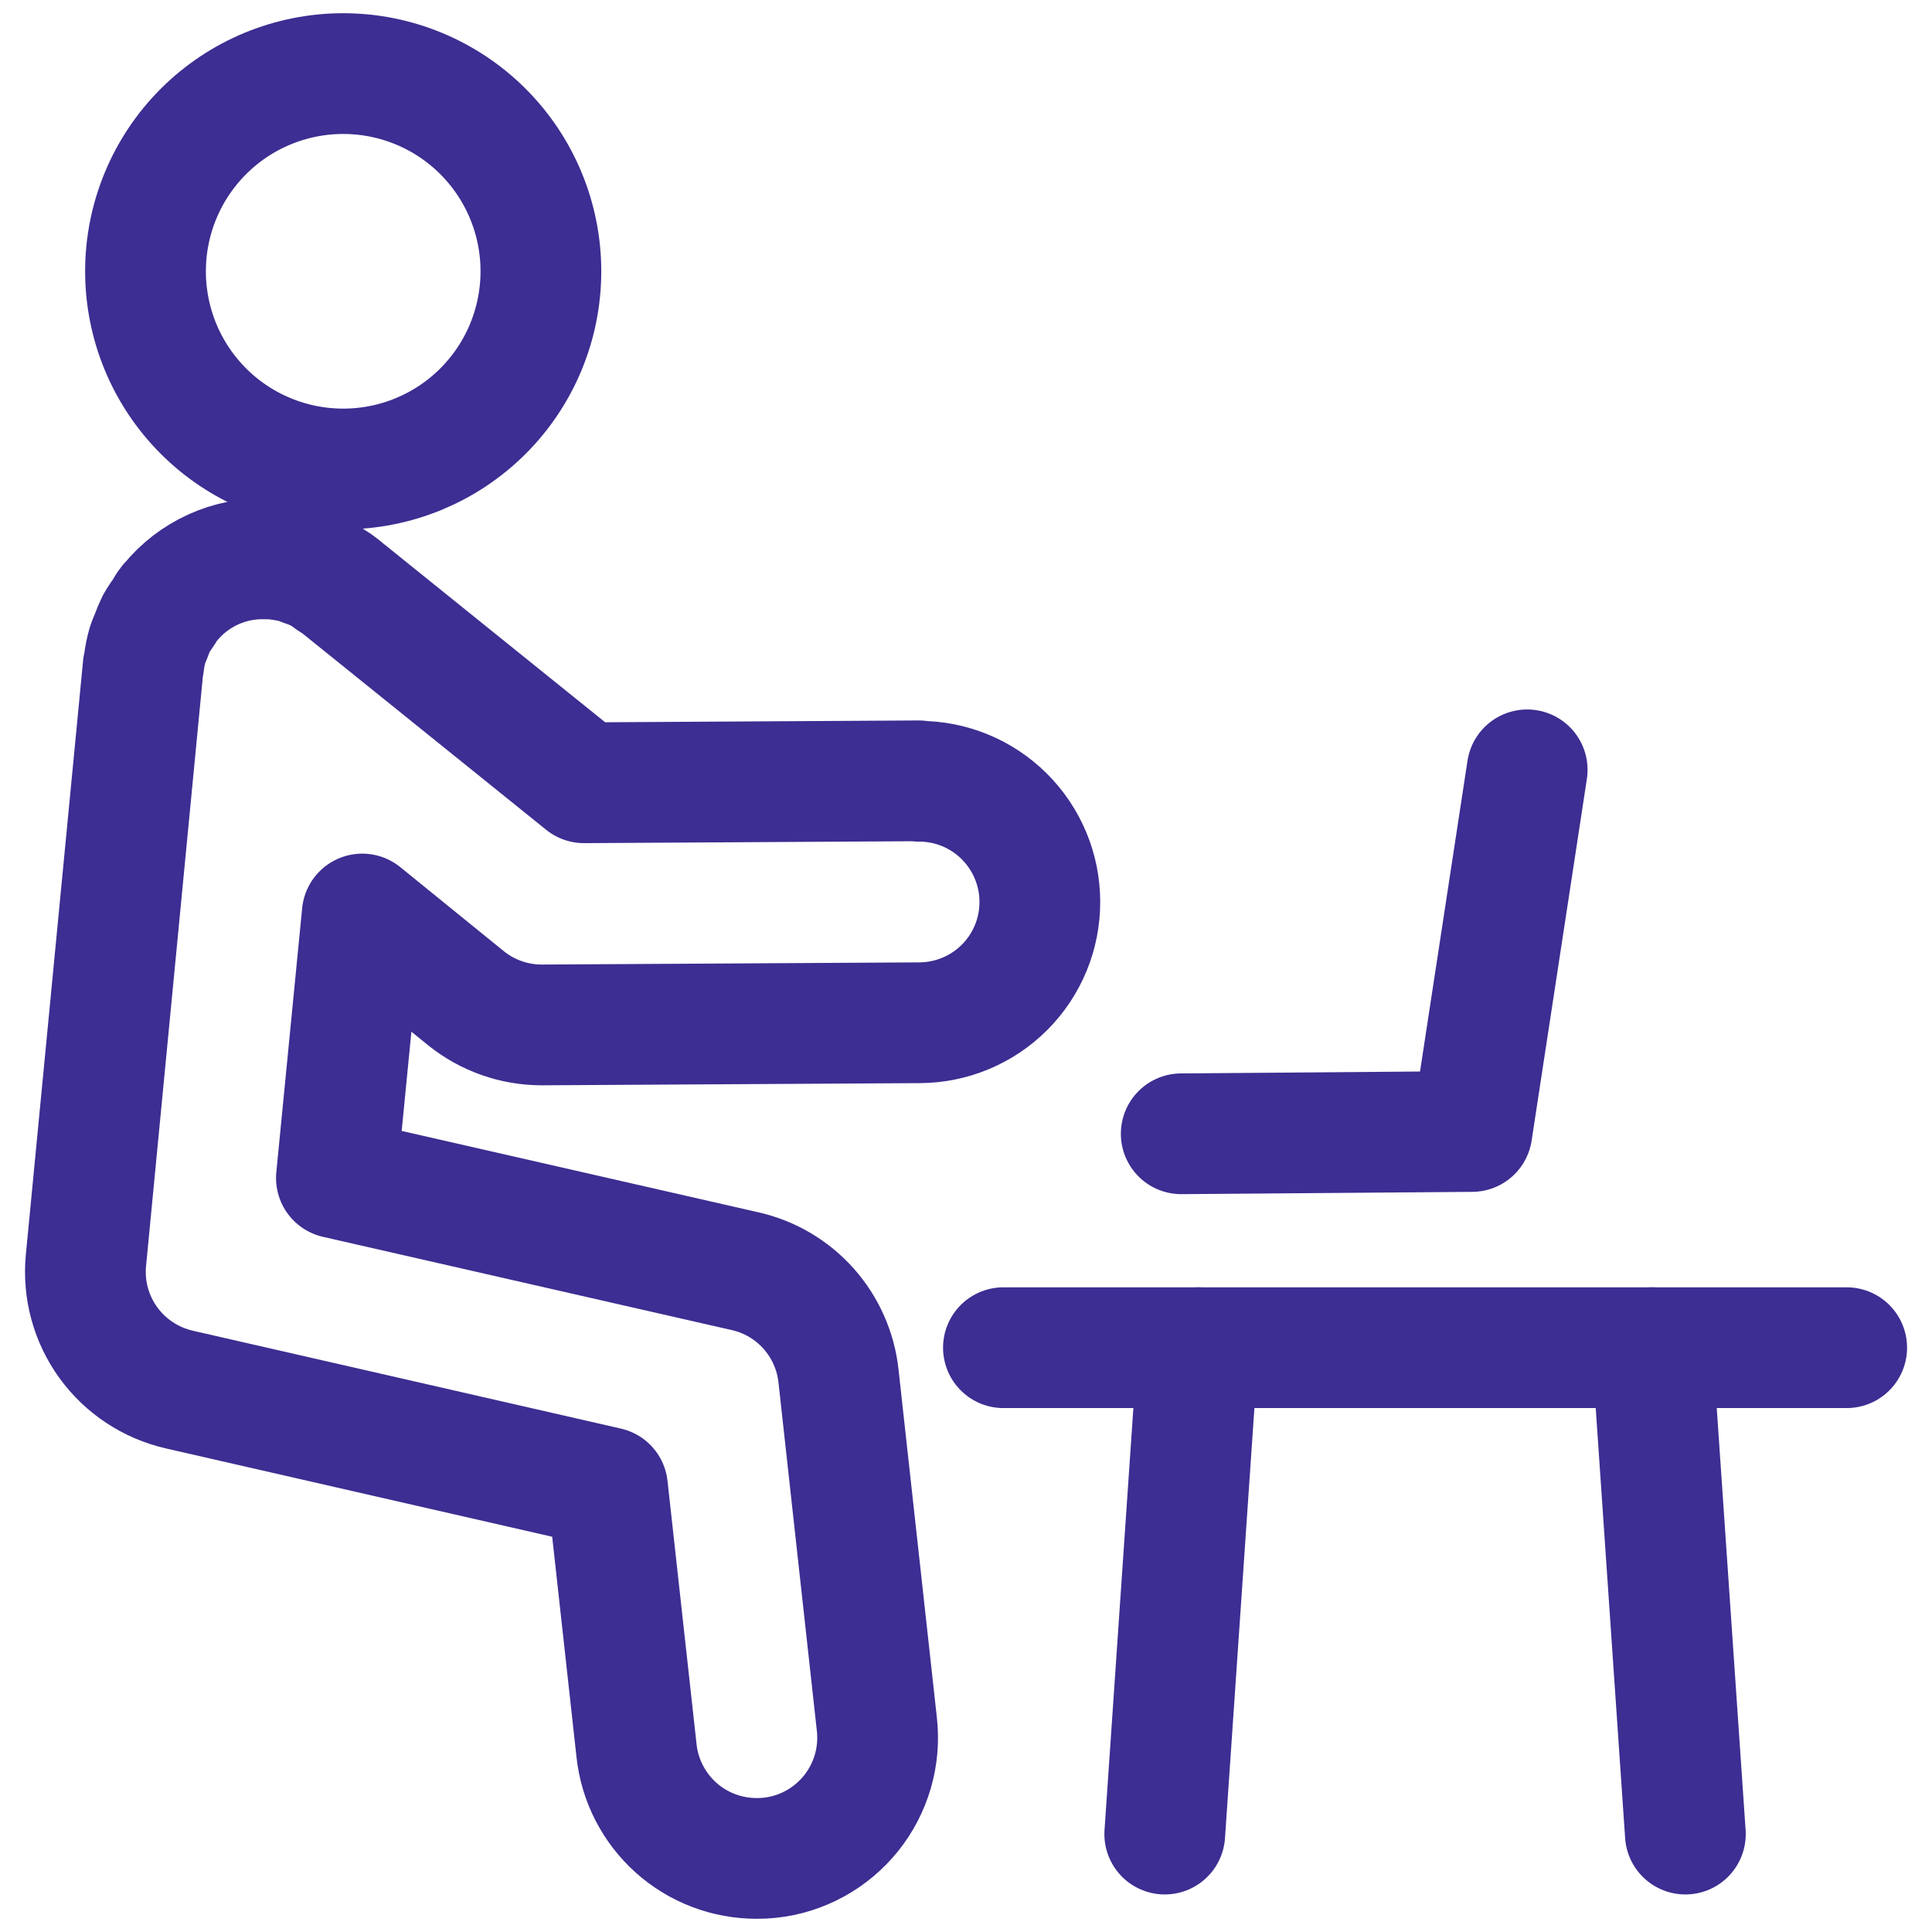 <svg width="32" height="32" viewBox="0 0 32 32" fill="none" xmlns="http://www.w3.org/2000/svg">
<g clip-path="url(#clip0_417_1847)">
<path d="M2.41 4.493C2.41 5.362 2.755 6.195 3.369 6.809C3.983 7.423 4.816 7.768 5.685 7.768C6.553 7.768 7.386 7.423 8 6.809C8.614 6.195 8.959 5.362 8.959 4.493C8.959 3.625 8.614 2.792 8 2.178C7.386 1.564 6.553 1.219 5.685 1.219C4.816 1.219 3.983 1.564 3.369 2.178C2.755 2.792 2.41 3.625 2.41 4.493Z" stroke="#3C2E92" stroke-width="2" stroke-miterlimit="10"/>
<path d="M15.217 12.933H15.207L9.673 12.965L5.615 9.695C5.576 9.663 5.532 9.641 5.491 9.613C5.428 9.565 5.362 9.521 5.295 9.48C5.224 9.445 5.152 9.415 5.079 9.389C5.029 9.376 4.984 9.352 4.933 9.333C4.835 9.306 4.735 9.286 4.633 9.273C4.605 9.273 4.58 9.26 4.551 9.257H4.417C4.112 9.246 3.809 9.306 3.532 9.432C3.254 9.558 3.009 9.747 2.817 9.984L2.8 10C2.767 10.04 2.744 10.086 2.715 10.133C2.685 10.18 2.628 10.255 2.592 10.321C2.557 10.392 2.527 10.465 2.5 10.54C2.481 10.589 2.459 10.634 2.443 10.685C2.416 10.779 2.397 10.875 2.385 10.972C2.385 11.005 2.369 11.034 2.367 11.066V11.085L1.423 20.881C1.378 21.364 1.51 21.846 1.794 22.238C2.079 22.631 2.496 22.906 2.968 23.015L10.062 24.637L10.543 28.997C10.596 29.488 10.829 29.941 11.196 30.271C11.563 30.6 12.04 30.782 12.533 30.781C12.607 30.782 12.681 30.778 12.755 30.77C13.016 30.742 13.269 30.662 13.499 30.535C13.729 30.409 13.932 30.238 14.097 30.033C14.261 29.828 14.383 29.593 14.457 29.34C14.53 29.088 14.553 28.824 14.524 28.562L13.888 22.789C13.843 22.376 13.67 21.987 13.394 21.676C13.117 21.365 12.751 21.148 12.345 21.056L5.572 19.511L6 15.139L7.717 16.533C8.073 16.82 8.516 16.976 8.973 16.976H8.985L15.229 16.94C15.76 16.938 16.268 16.726 16.642 16.35C17.016 15.974 17.225 15.464 17.223 14.934C17.222 14.403 17.009 13.895 16.633 13.521C16.257 13.147 15.748 12.938 15.217 12.94V12.933Z" stroke="#3C2E92" stroke-width="2" stroke-linecap="round" stroke-linejoin="round"/>
<path d="M25.295 12.751L24.38 18.741L19.565 18.779" stroke="#3C2E92" stroke-width="2" stroke-linecap="round" stroke-linejoin="round"/>
<path d="M16.62 22.322H30.587" stroke="#3C2E92" stroke-width="2" stroke-linecap="round" stroke-linejoin="round"/>
<path d="M19.843 22.322L19.292 30.378" stroke="#3C2E92" stroke-width="2" stroke-linecap="round" stroke-linejoin="round"/>
<path d="M27.364 22.322L27.915 30.378" stroke="#3C2E92" stroke-width="2" stroke-linecap="round" stroke-linejoin="round"/>
</g>
<defs>
<clipPath id="clip0_417_1847">
<rect width="32" height="32" fill="white"/>
</clipPath>
</defs>
</svg>

